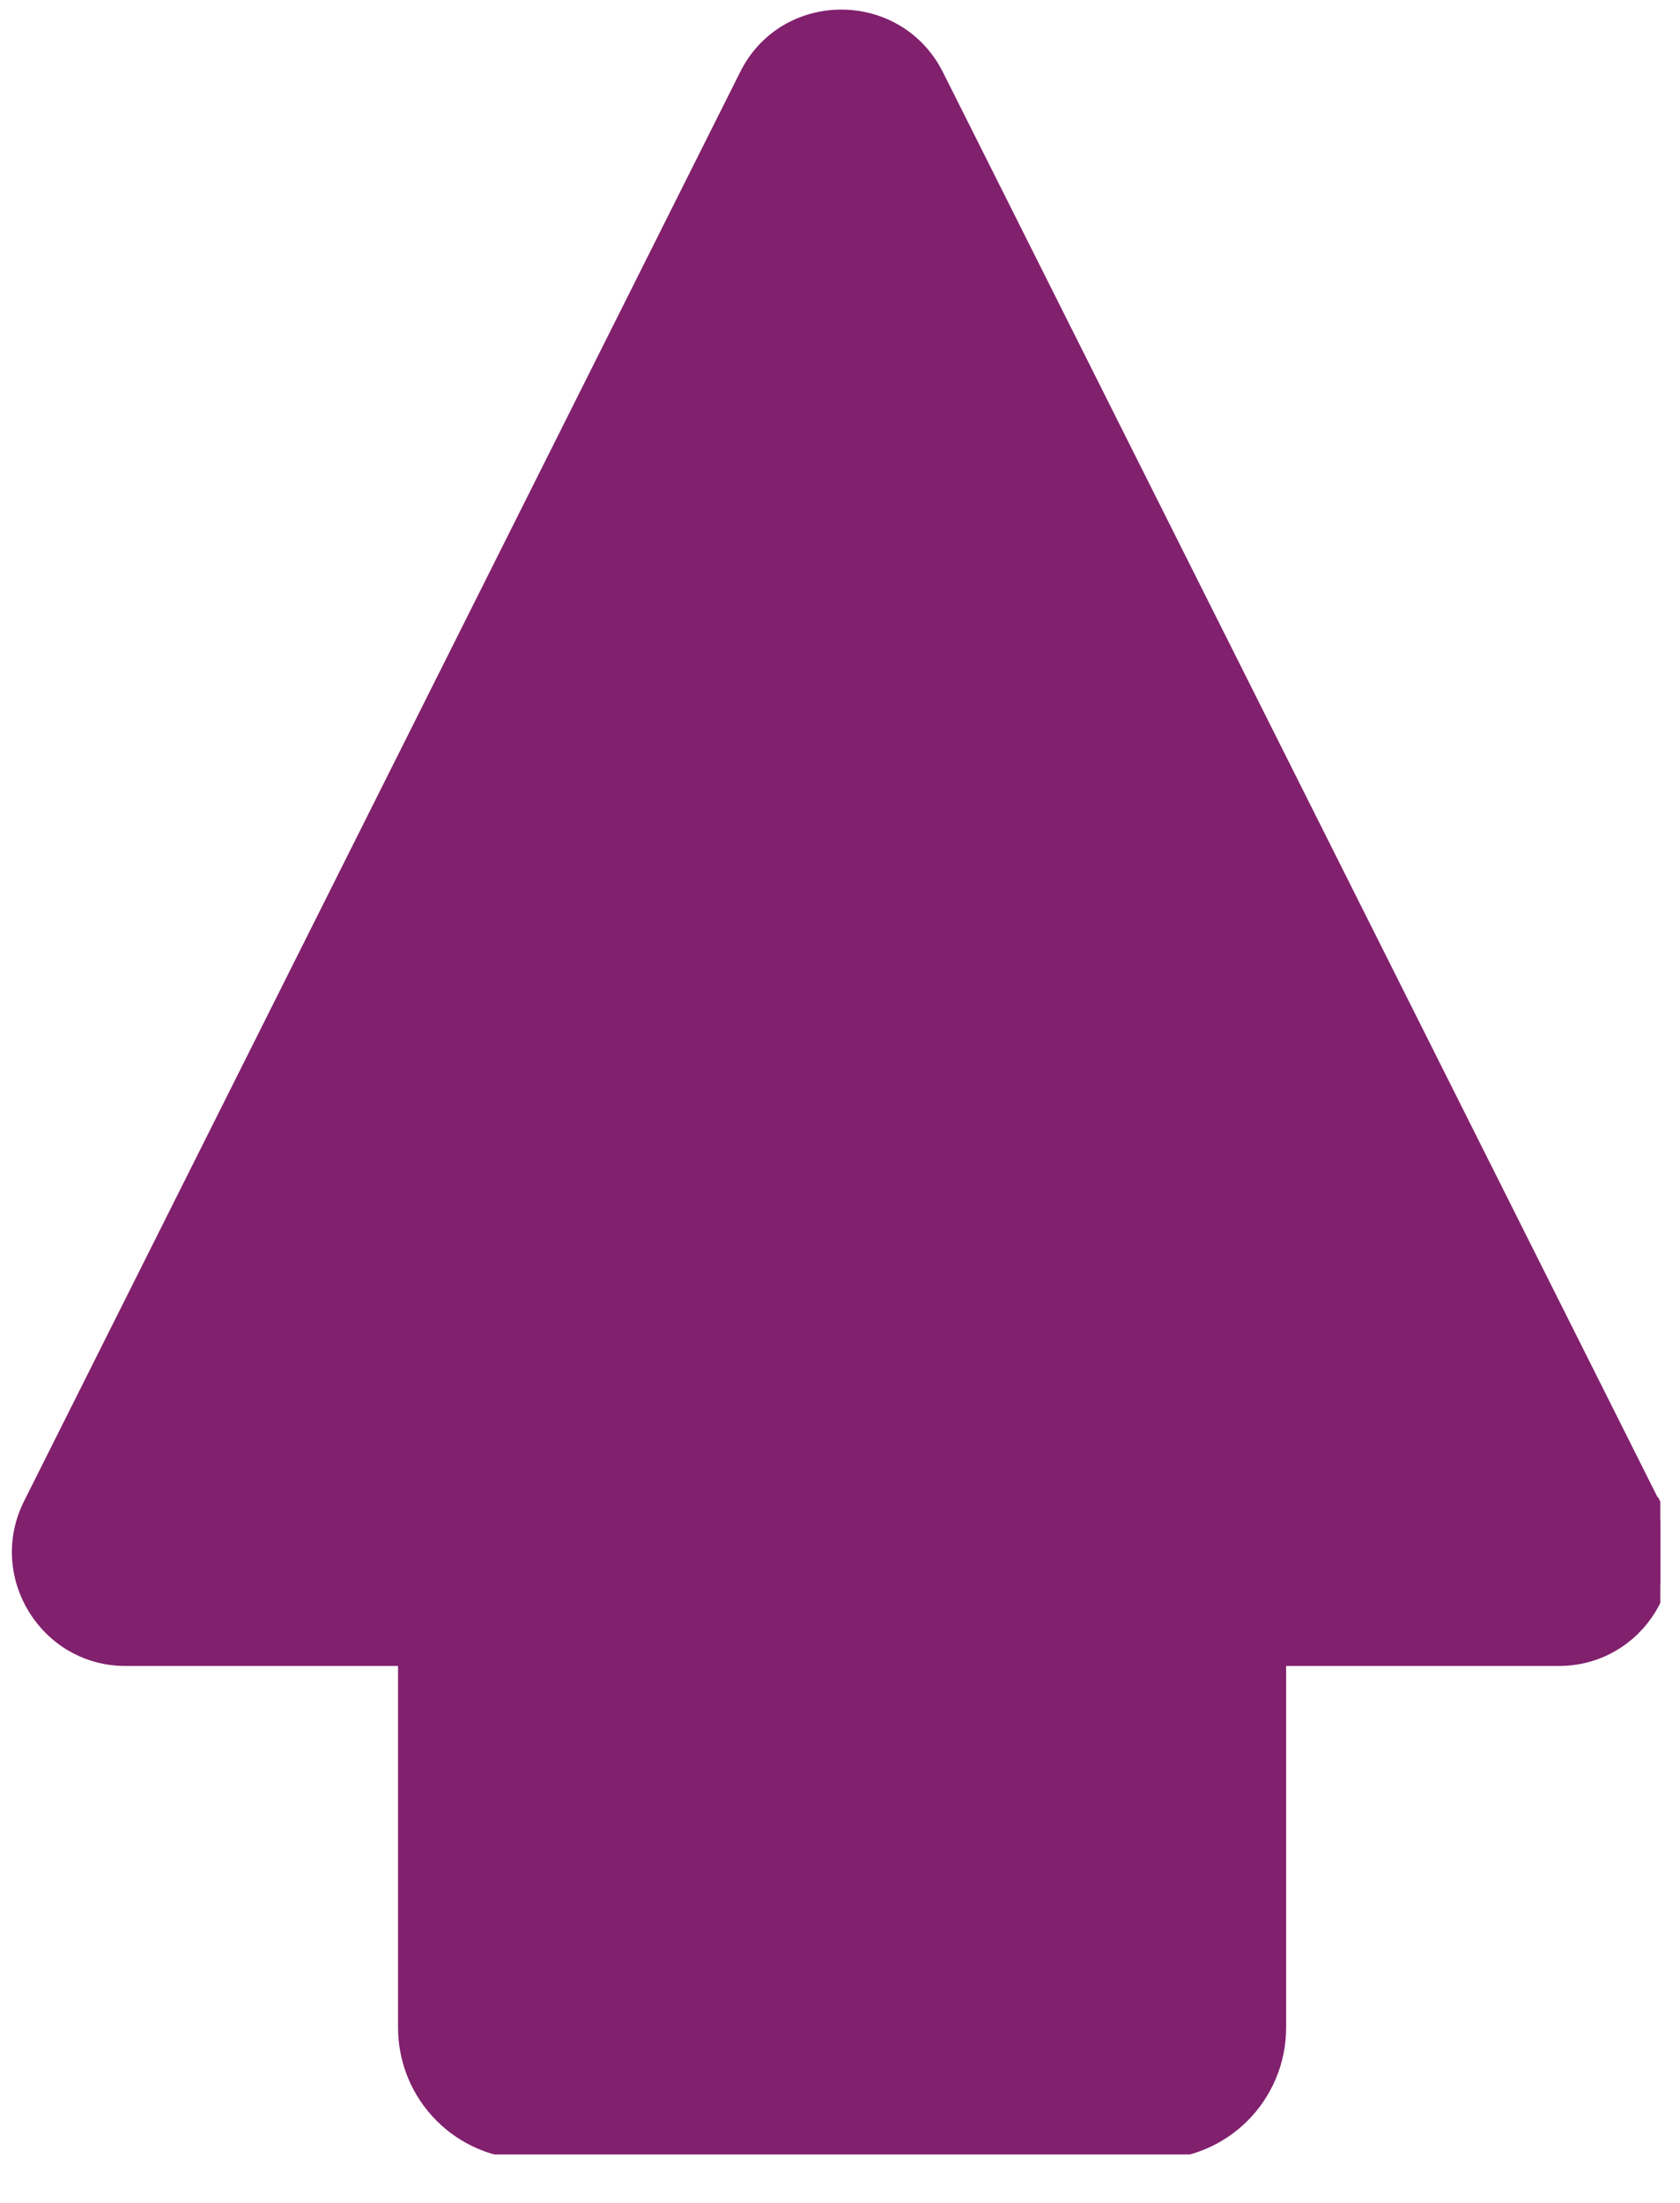 <svg width="29" height="38" viewBox="0 0 29 38" fill="none" xmlns="http://www.w3.org/2000/svg">
<g clip-path="url(#clip0_4141_119252)">
<path d="M28.536 25.953L16.166 1.303C15.486 -0.047 13.556 -0.047 12.886 1.303L0.526 25.953C-0.084 27.173 0.806 28.613 2.166 28.613H6.996V34.973C6.996 36.163 7.956 37.123 9.146 37.123H19.926C21.116 37.123 22.076 36.163 22.076 34.973V28.613H26.906C28.276 28.613 29.156 27.173 28.546 25.953H28.536Z" fill="#81206D" stroke="#81206D" stroke-width="0.25" stroke-miterlimit="10"/>
</g>
<defs>
<clipPath id="clip0_4141_119252">
<rect width="28.66" height="37.08" fill="white" transform="translate(0 0.084)"/>
</clipPath>
</defs>
</svg>
